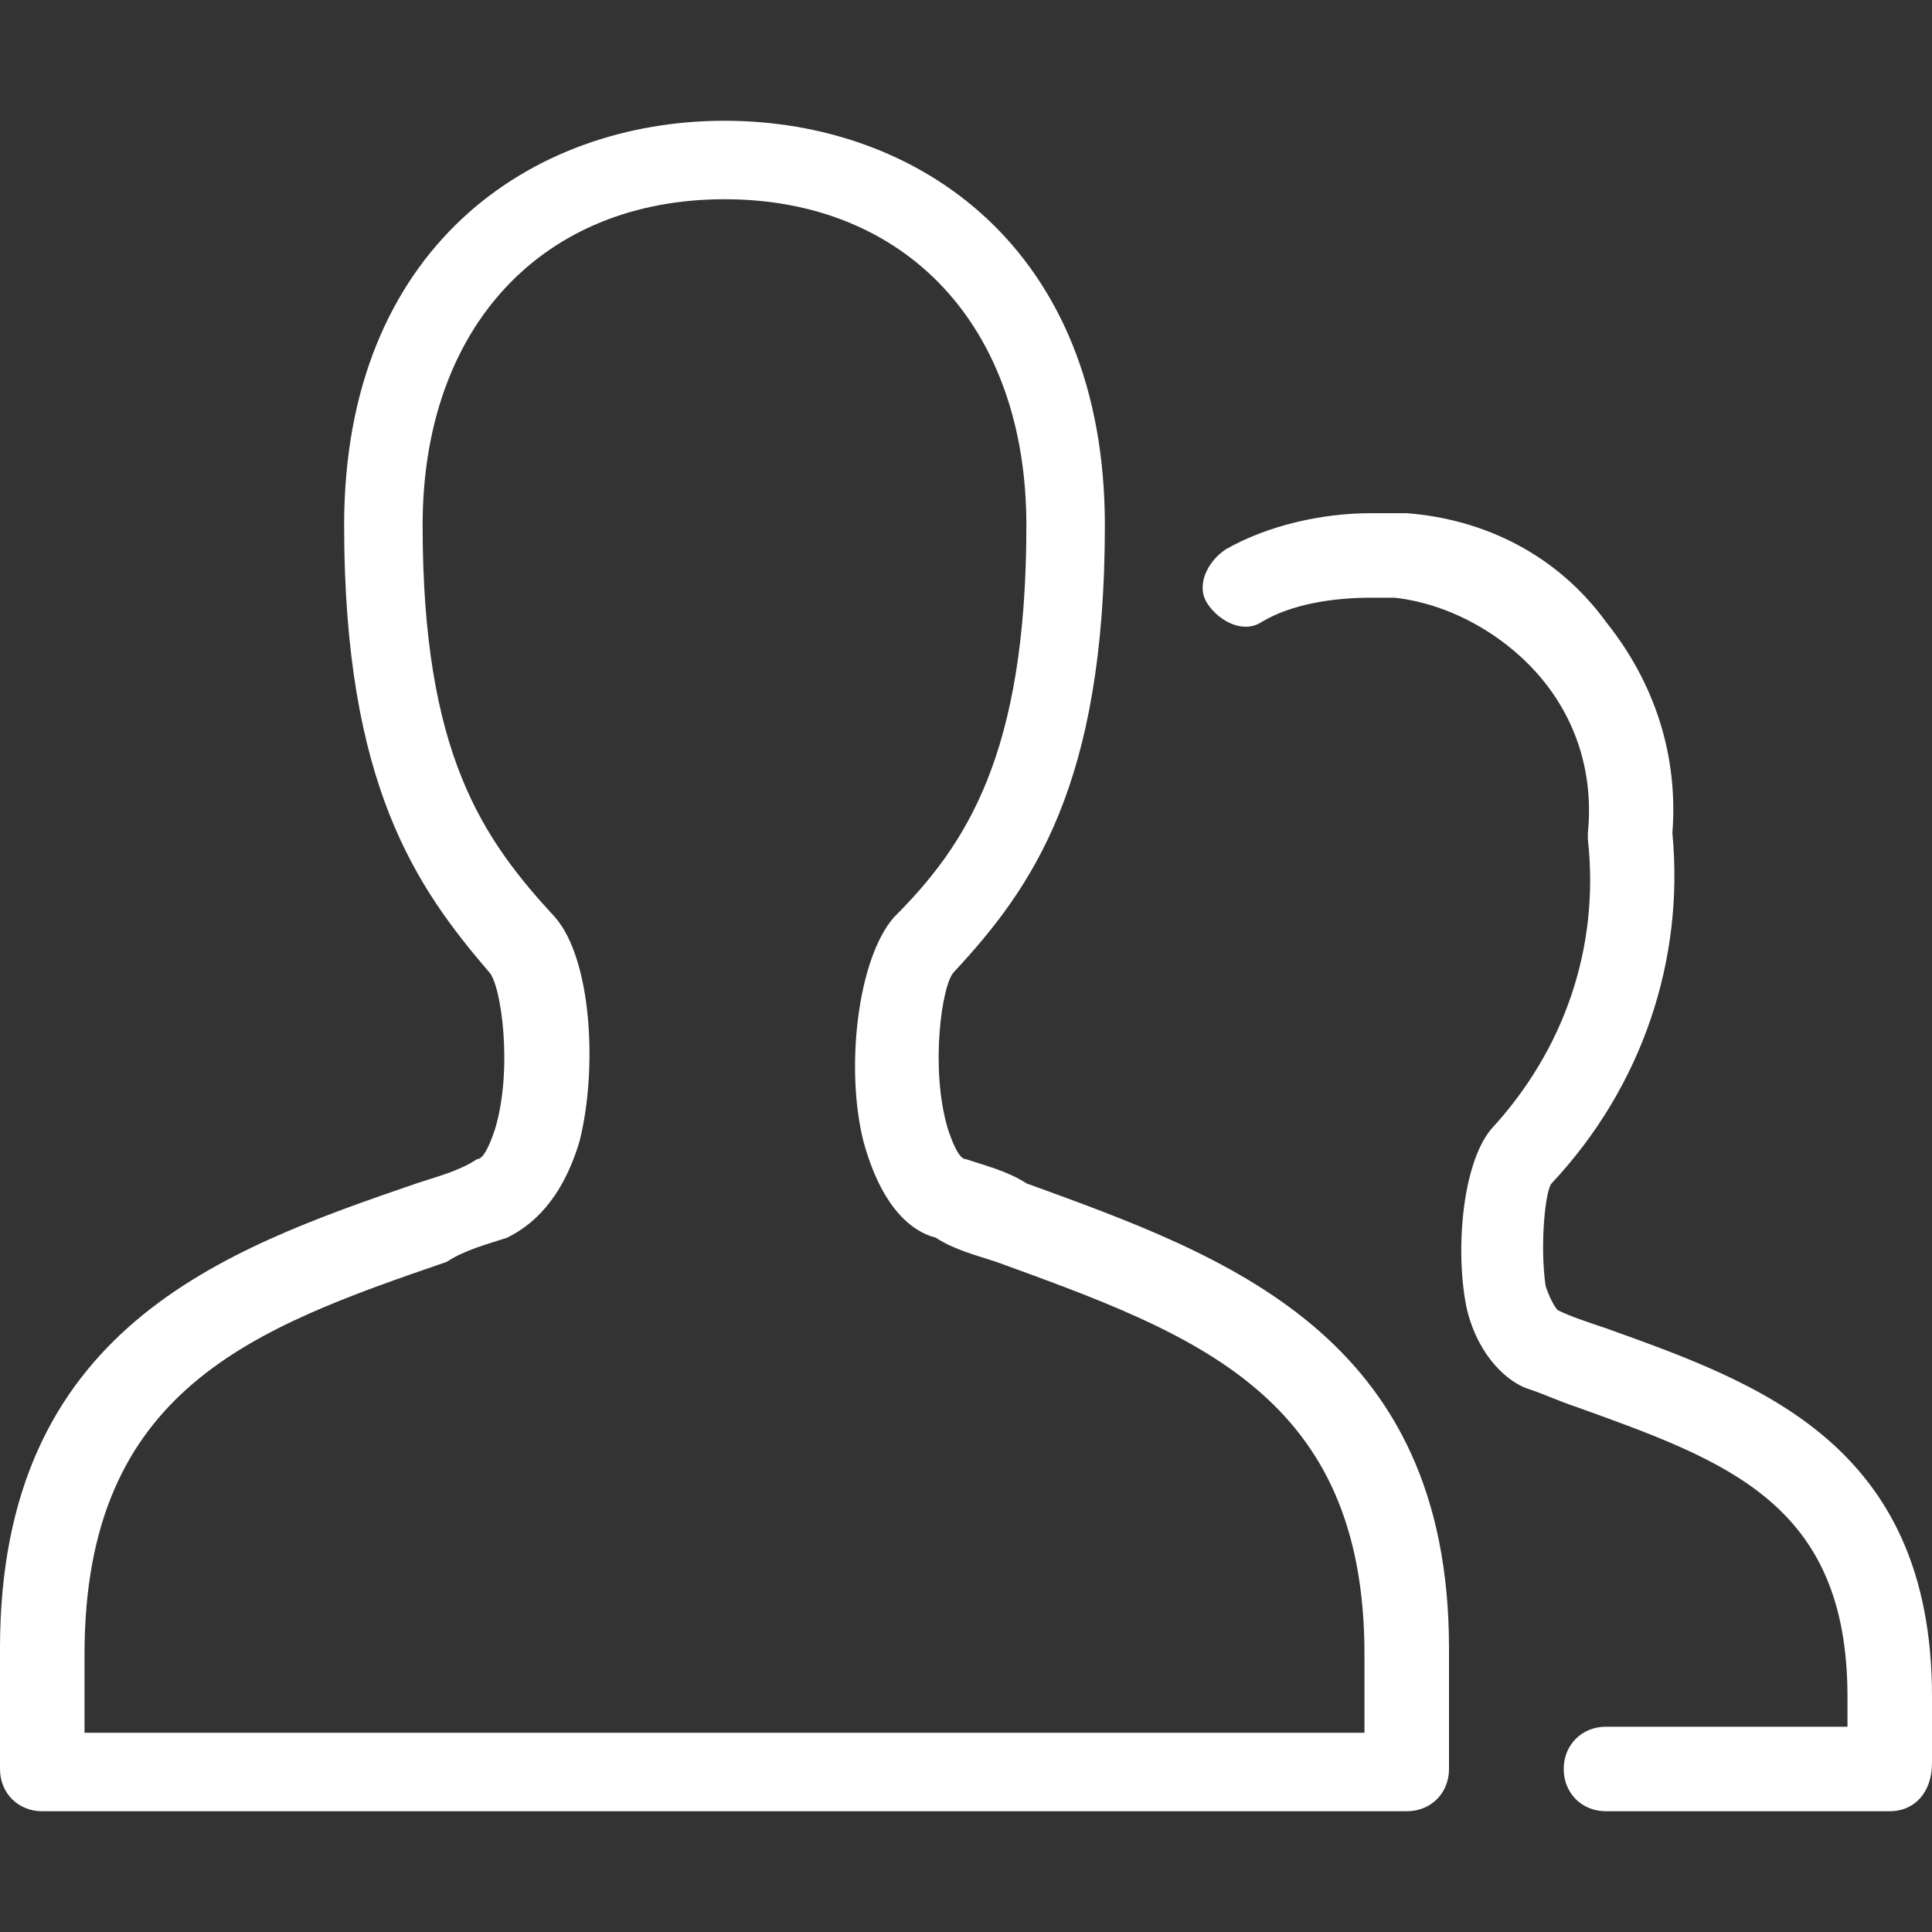 <?xml version="1.0" encoding="utf-8"?>
<!-- Generator: Adobe Illustrator 27.5.0, SVG Export Plug-In . SVG Version: 6.00 Build 0)  -->
<svg version="1.1" id="Layer_1" xmlns="http://www.w3.org/2000/svg" xmlns:xlink="http://www.w3.org/1999/xlink" x="0px" y="0px"
	 viewBox="0 0 32 32" style="enable-background:new 0 0 32 32;" xml:space="preserve">
<rect x="0" y="0" width="32" height="32" fill="#333333" stroke="none"/>
<style type="text/css">
	.st0{fill:#FFFFFF;}
</style>
<path class="st0" d="M23.3,30H0.7C0.3,30,0,29.7,0,29.3v-2c0-5.3,3.7-6.6,6.9-7.7c0.3-0.1,0.7-0.2,1-0.4c0.1,0,0.2-0.2,0.3-0.5
	c0.3-1,0.1-2.4-0.1-2.6C6.9,14.7,5.7,13,5.7,8.7C5.7,4.1,8.8,2,12,2c3.2,0,6.3,2.1,6.3,6.7c0,4.3-1.2,6-2.5,7.4
	c-0.2,0.2-0.4,1.6-0.1,2.6c0.1,0.3,0.2,0.5,0.3,0.5c0.3,0.1,0.7,0.2,1,0.4c3.3,1.2,7,2.5,7,7.7v2C24,29.7,23.7,30,23.3,30z
	 M1.3,28.7h21.3v-1.3c0-4.3-2.8-5.3-6.1-6.5c-0.3-0.1-0.7-0.2-1-0.4c-0.4-0.1-0.9-0.5-1.2-1.6c-0.3-1.2-0.1-3,0.5-3.7
	C16,14,17,12.5,17,8.7c0-3.3-2-5.4-5-5.4c-3,0-5,2.1-5,5.4c0,3.8,1,5.2,2.2,6.5c0.6,0.7,0.7,2.5,0.4,3.7c-0.3,1-0.8,1.4-1.2,1.6
	c-0.3,0.1-0.7,0.2-1,0.4c-3.2,1.1-6,2.1-6,6.5V28.7z"/>
<path class="st0" d="M31.3,30h-4.7c-0.4,0-0.7-0.3-0.7-0.7s0.3-0.7,0.7-0.7h4v-0.5c0-3.2-2-3.9-4.5-4.8c-0.3-0.1-0.5-0.2-0.8-0.3
	c-0.3-0.1-0.8-0.5-1-1.3c-0.2-0.9-0.1-2.4,0.4-3c1.2-1.3,1.8-3,1.6-4.8c0,0,0-0.1,0-0.1c0.1-1-0.2-1.9-0.8-2.6
	c-0.6-0.7-1.5-1.2-2.4-1.3c-0.1,0-0.3,0-0.4,0c-0.6,0-1.3,0.1-1.8,0.4c-0.3,0.2-0.7,0-0.9-0.3c-0.2-0.3,0-0.7,0.3-0.9
	c0.7-0.4,1.6-0.6,2.4-0.6c0.2,0,0.4,0,0.6,0c1.3,0.1,2.5,0.7,3.3,1.8c0.8,1,1.2,2.2,1.1,3.5c0.2,2.1-0.5,4.2-2,5.8
	c-0.1,0.1-0.2,1-0.1,1.7c0.1,0.3,0.2,0.4,0.2,0.4c0.2,0.1,0.5,0.2,0.8,0.3c2.5,0.9,5.4,1.9,5.4,6.1v1.1C32,29.7,31.7,30,31.3,30z"/>
</svg>
